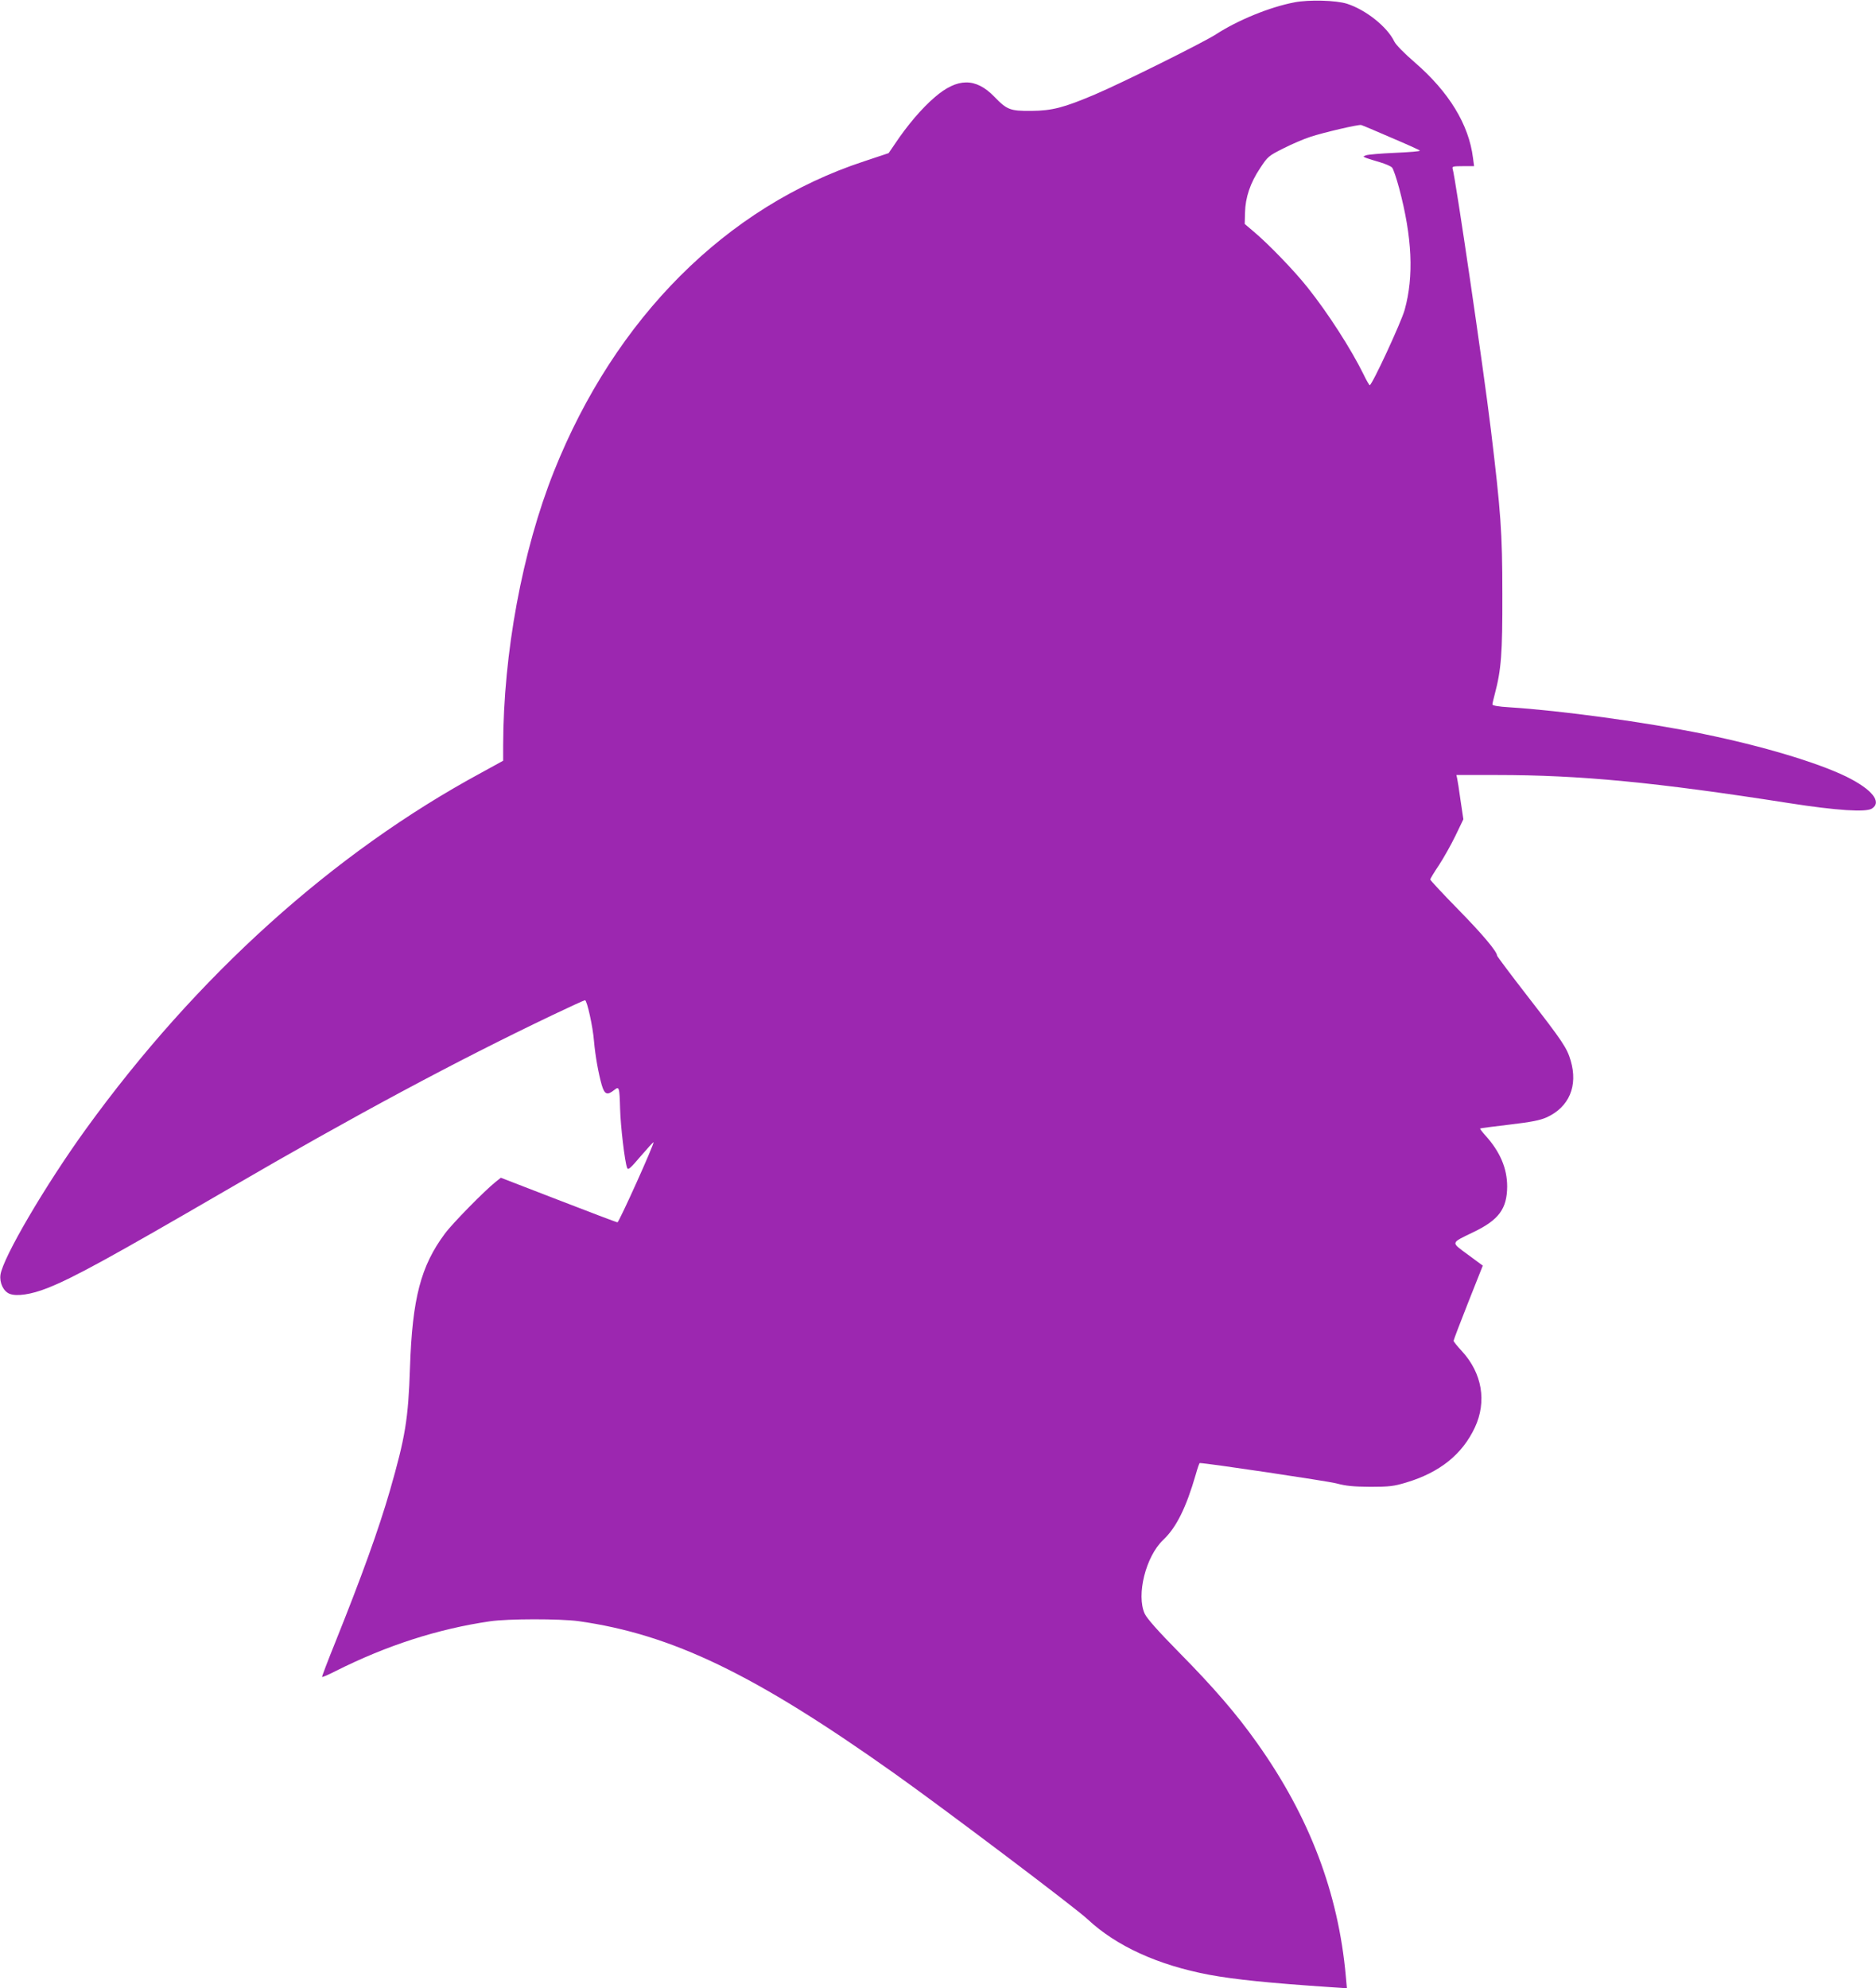 <?xml version="1.0" standalone="no"?>
<!DOCTYPE svg PUBLIC "-//W3C//DTD SVG 20010904//EN"
 "http://www.w3.org/TR/2001/REC-SVG-20010904/DTD/svg10.dtd">
<svg version="1.0" xmlns="http://www.w3.org/2000/svg"
 width="1208pt" height="1280pt" viewBox="0 0 1208 1280"
 preserveAspectRatio="xMidYMid meet">
<g transform="translate(0,1280) scale(0.1,-0.1)"
fill="#9c27b0" stroke="none">
<path d="M8336 12785 c-159 -30 -366 -115 -506 -206 -80 -52 -609 -315 -779
-387 -200 -85 -276 -105 -411 -106 -135 -1 -156 7 -237 91 -120 124 -238 123
-384 -3 -83 -71 -176 -180 -256 -300 l-41 -60 -159 -53 c-885 -291 -1602
-1008 -1996 -1996 -204 -512 -326 -1171 -327 -1767 l0 -96 -142 -78 c-952
-515 -1831 -1307 -2545 -2294 -261 -361 -535 -829 -550 -938 -7 -52 19 -106
58 -122 45 -19 139 -5 243 36 170 67 403 195 1176 644 802 467 1459 819 2077
1114 111 53 205 96 210 96 13 0 51 -172 58 -265 8 -91 28 -205 50 -282 18 -60
35 -67 79 -32 33 26 35 23 39 -121 3 -112 30 -340 45 -379 6 -17 19 -6 87 74
44 51 81 92 83 90 7 -7 -222 -515 -232 -515 -6 0 -177 65 -381 144 l-370 143
-35 -28 c-71 -57 -277 -266 -326 -333 -154 -207 -209 -415 -224 -861 -11 -334
-30 -447 -130 -795 -73 -251 -179 -545 -349 -969 -50 -124 -89 -226 -87 -228
2 -3 41 14 86 37 328 165 659 272 995 321 114 17 451 17 570 1 602 -85 1132
-340 2035 -981 317 -225 1167 -866 1244 -939 184 -172 453 -295 783 -357 163
-30 383 -53 787 -80 l99 -7 -7 78 c-48 536 -234 1027 -571 1501 -133 188 -280
358 -502 583 -139 141 -208 220 -222 250 -55 121 7 369 119 475 85 80 148 208
210 422 11 40 23 73 25 73 46 0 823 -116 880 -131 64 -17 108 -21 220 -22 123
0 151 4 228 27 218 65 363 182 444 355 78 167 47 350 -84 492 -29 31 -53 61
-53 66 0 5 42 116 94 247 l94 237 -96 71 c-111 82 -114 72 36 145 163 78 216
150 217 293 0 117 -45 224 -141 330 -20 22 -35 42 -33 44 2 2 87 13 189 25
144 17 197 28 240 47 144 66 202 202 154 365 -24 82 -51 122 -271 406 -112
144 -203 266 -203 270 0 26 -94 138 -251 298 -98 100 -179 187 -179 192 0 6
25 47 56 93 30 46 78 131 106 189 l51 106 -18 120 c-9 66 -19 130 -22 143 l-5
22 259 0 c539 0 1027 -47 1883 -181 307 -48 496 -60 534 -35 66 43 0 124 -166
206 -190 92 -542 197 -918 274 -370 76 -918 151 -1252 172 -68 4 -108 11 -108
18 0 6 7 36 15 66 42 158 50 263 49 645 0 399 -10 528 -74 1060 -50 410 -227
1614 -246 1678 -5 15 3 17 66 17 l72 0 -7 53 c-27 216 -155 425 -376 616 -67
58 -121 113 -131 134 -45 94 -183 204 -305 243 -70 22 -242 27 -337 9z m619
-870 c99 -42 184 -80 188 -85 4 -4 -67 -10 -159 -14 -91 -4 -176 -11 -188 -16
-21 -8 -21 -8 4 -18 14 -5 53 -17 87 -27 34 -10 69 -25 77 -34 8 -9 28 -68 45
-131 85 -319 96 -569 36 -785 -23 -82 -210 -485 -225 -485 -3 0 -21 30 -39 68
-81 165 -231 398 -362 562 -83 105 -251 279 -344 357 l-60 51 2 73 c2 97 34
192 97 286 50 76 54 79 151 128 55 28 133 61 173 74 85 28 312 81 327 76 6 -1
91 -37 190 -80z"/>
</g>
</svg>
